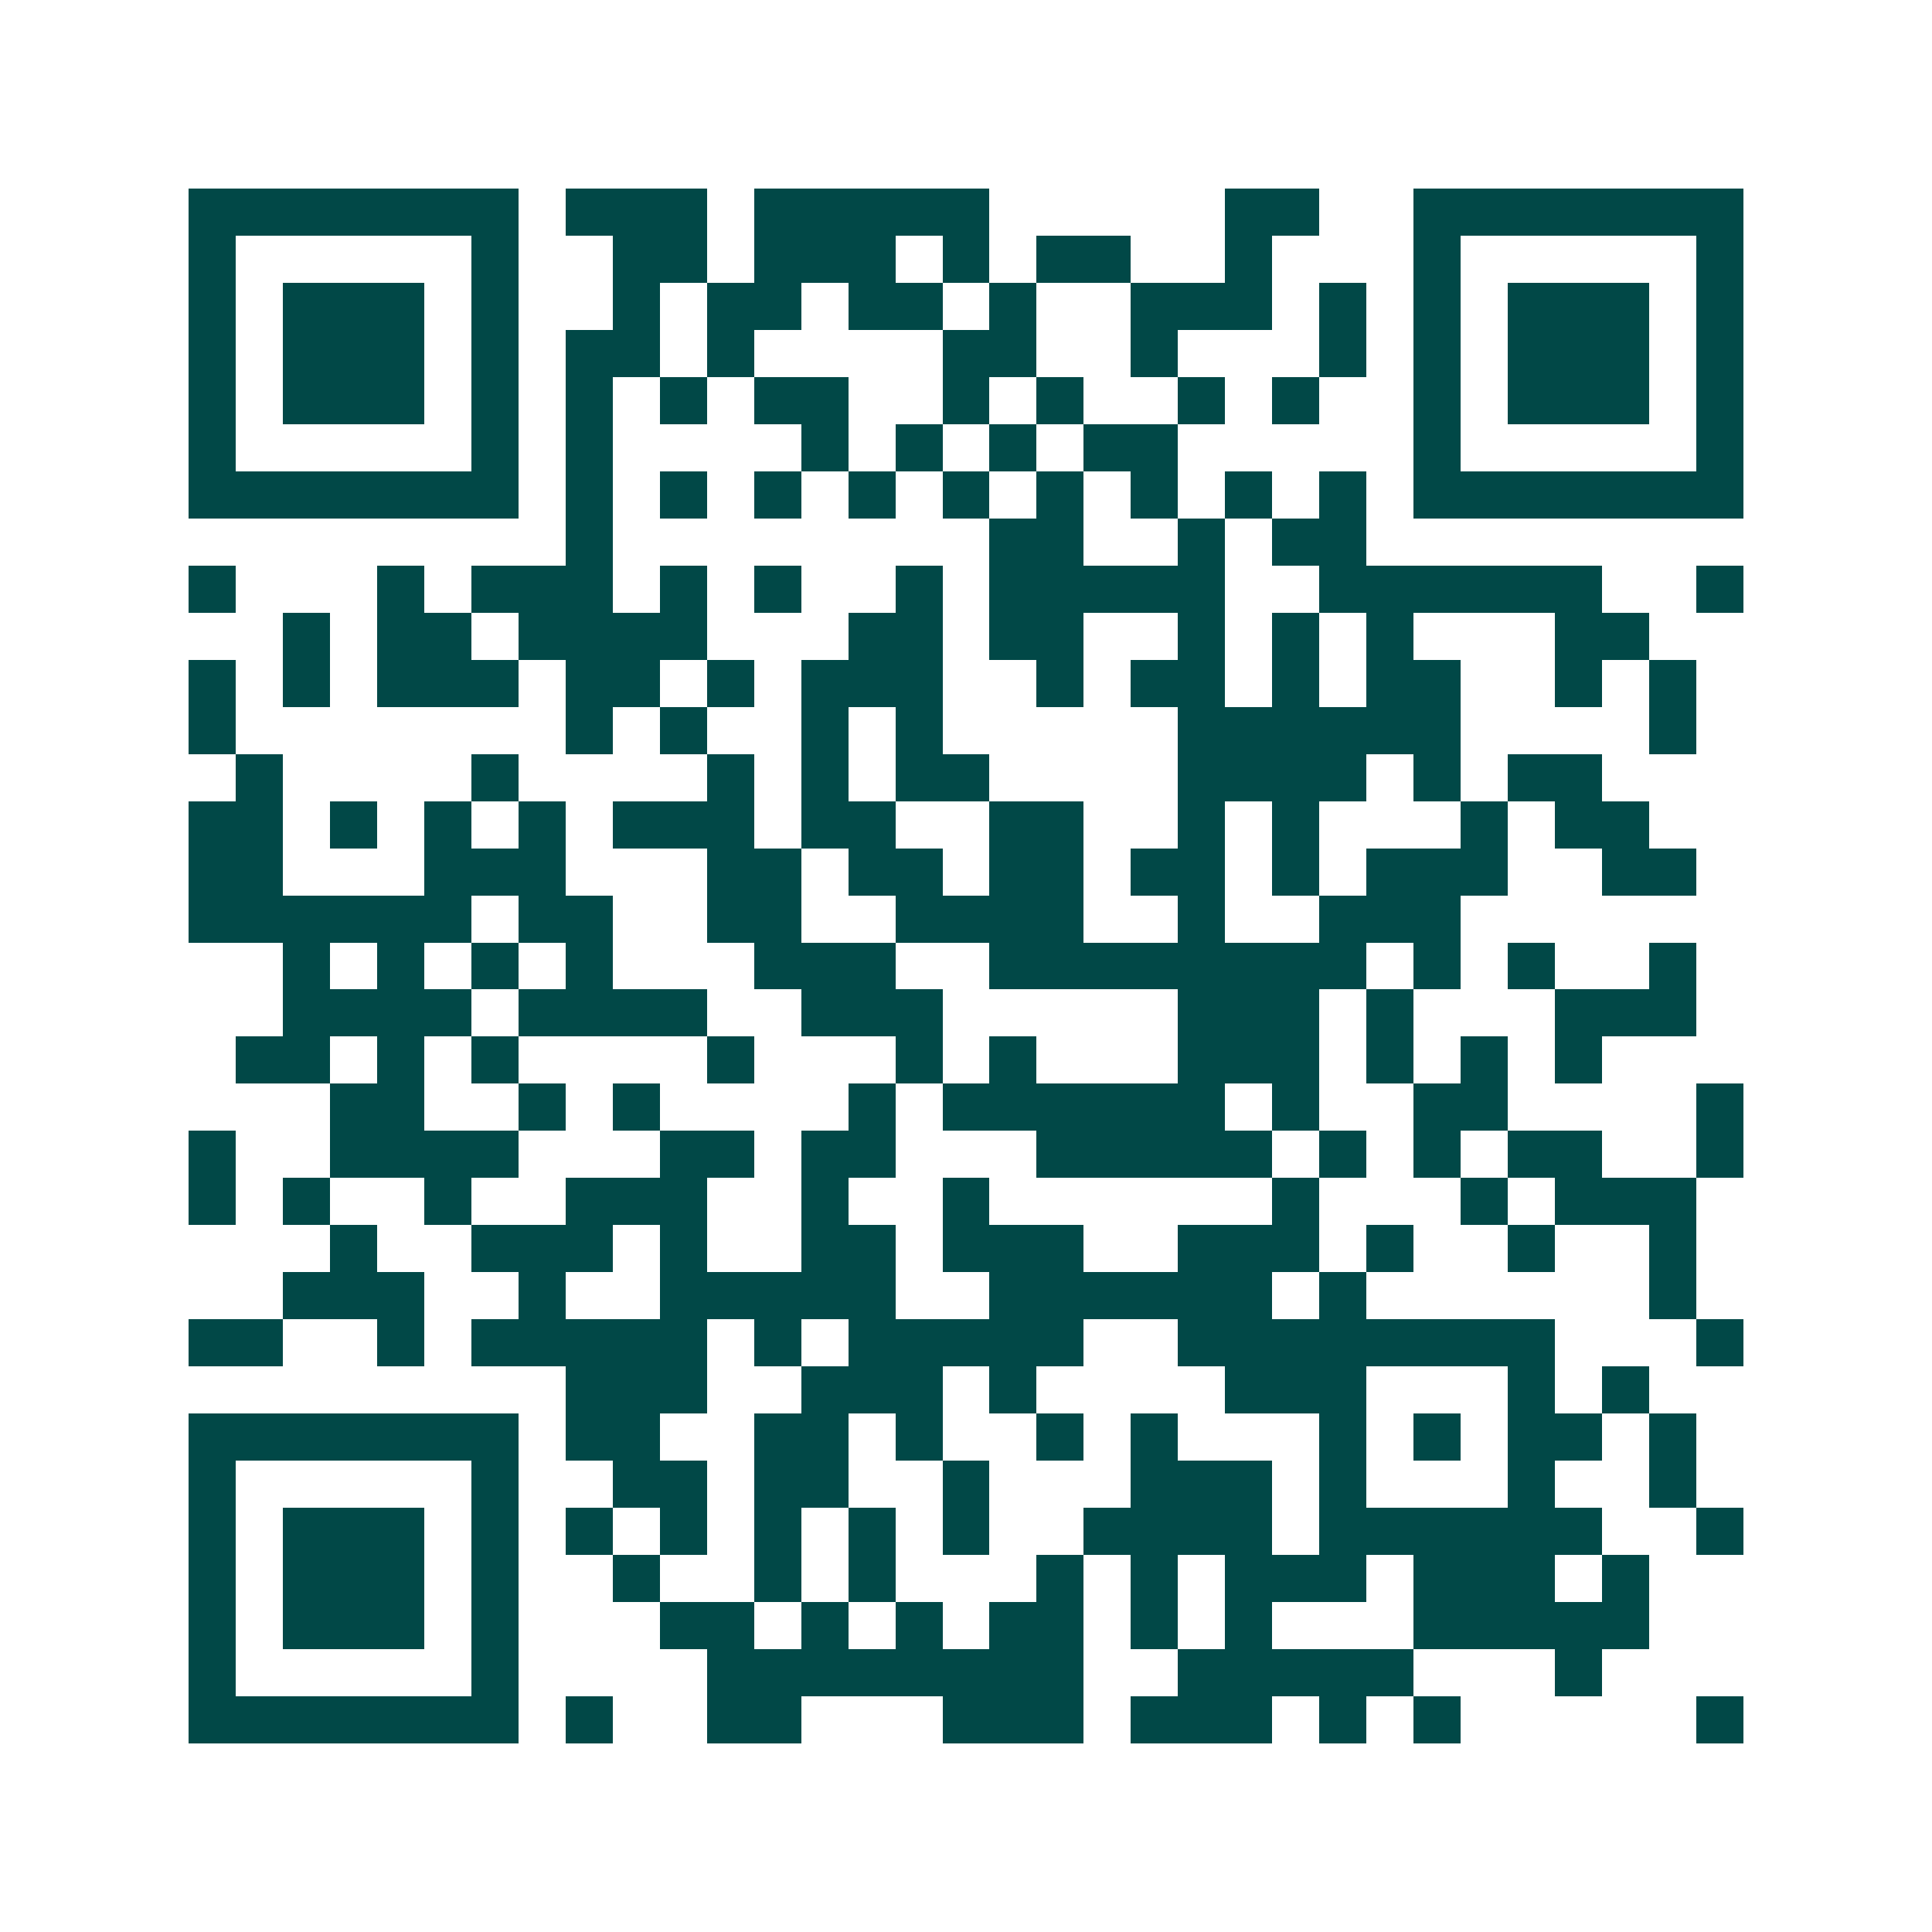 <svg xmlns="http://www.w3.org/2000/svg" width="200" height="200" viewBox="0 0 41 41" shape-rendering="crispEdges"><path fill="#ffffff" d="M0 0h41v41H0z"/><path stroke="#014847" d="M4 4.5h7m1 0h3m1 0h5m5 0h2m2 0h7M4 5.5h1m5 0h1m2 0h2m1 0h3m1 0h1m1 0h2m2 0h1m3 0h1m5 0h1M4 6.5h1m1 0h3m1 0h1m2 0h1m1 0h2m1 0h2m1 0h1m2 0h3m1 0h1m1 0h1m1 0h3m1 0h1M4 7.5h1m1 0h3m1 0h1m1 0h2m1 0h1m4 0h2m2 0h1m3 0h1m1 0h1m1 0h3m1 0h1M4 8.5h1m1 0h3m1 0h1m1 0h1m1 0h1m1 0h2m2 0h1m1 0h1m2 0h1m1 0h1m2 0h1m1 0h3m1 0h1M4 9.5h1m5 0h1m1 0h1m4 0h1m1 0h1m1 0h1m1 0h2m5 0h1m5 0h1M4 10.5h7m1 0h1m1 0h1m1 0h1m1 0h1m1 0h1m1 0h1m1 0h1m1 0h1m1 0h1m1 0h7M12 11.5h1m8 0h2m2 0h1m1 0h2M4 12.5h1m3 0h1m1 0h3m1 0h1m1 0h1m2 0h1m1 0h5m2 0h6m2 0h1M6 13.5h1m1 0h2m1 0h4m3 0h2m1 0h2m2 0h1m1 0h1m1 0h1m3 0h2M4 14.5h1m1 0h1m1 0h3m1 0h2m1 0h1m1 0h3m2 0h1m1 0h2m1 0h1m1 0h2m2 0h1m1 0h1M4 15.5h1m7 0h1m1 0h1m2 0h1m1 0h1m5 0h6m4 0h1M5 16.5h1m4 0h1m4 0h1m1 0h1m1 0h2m4 0h4m1 0h1m1 0h2M4 17.5h2m1 0h1m1 0h1m1 0h1m1 0h3m1 0h2m2 0h2m2 0h1m1 0h1m3 0h1m1 0h2M4 18.5h2m3 0h3m3 0h2m1 0h2m1 0h2m1 0h2m1 0h1m1 0h3m2 0h2M4 19.5h6m1 0h2m2 0h2m2 0h4m2 0h1m2 0h3M6 20.5h1m1 0h1m1 0h1m1 0h1m3 0h3m2 0h8m1 0h1m1 0h1m2 0h1M6 21.5h4m1 0h4m2 0h3m5 0h3m1 0h1m3 0h3M5 22.5h2m1 0h1m1 0h1m4 0h1m3 0h1m1 0h1m3 0h3m1 0h1m1 0h1m1 0h1M7 23.5h2m2 0h1m1 0h1m4 0h1m1 0h6m1 0h1m2 0h2m4 0h1M4 24.5h1m2 0h4m3 0h2m1 0h2m3 0h5m1 0h1m1 0h1m1 0h2m2 0h1M4 25.5h1m1 0h1m2 0h1m2 0h3m2 0h1m2 0h1m6 0h1m3 0h1m1 0h3M7 26.5h1m2 0h3m1 0h1m2 0h2m1 0h3m2 0h3m1 0h1m2 0h1m2 0h1M6 27.5h3m2 0h1m2 0h5m2 0h6m1 0h1m6 0h1M4 28.5h2m2 0h1m1 0h5m1 0h1m1 0h5m2 0h8m3 0h1M12 29.5h3m2 0h3m1 0h1m4 0h3m3 0h1m1 0h1M4 30.5h7m1 0h2m2 0h2m1 0h1m2 0h1m1 0h1m3 0h1m1 0h1m1 0h2m1 0h1M4 31.5h1m5 0h1m2 0h2m1 0h2m2 0h1m3 0h3m1 0h1m3 0h1m2 0h1M4 32.5h1m1 0h3m1 0h1m1 0h1m1 0h1m1 0h1m1 0h1m1 0h1m2 0h4m1 0h6m2 0h1M4 33.5h1m1 0h3m1 0h1m2 0h1m2 0h1m1 0h1m3 0h1m1 0h1m1 0h3m1 0h3m1 0h1M4 34.5h1m1 0h3m1 0h1m3 0h2m1 0h1m1 0h1m1 0h2m1 0h1m1 0h1m3 0h5M4 35.5h1m5 0h1m4 0h8m2 0h5m3 0h1M4 36.5h7m1 0h1m2 0h2m3 0h3m1 0h3m1 0h1m1 0h1m5 0h1"/></svg>
